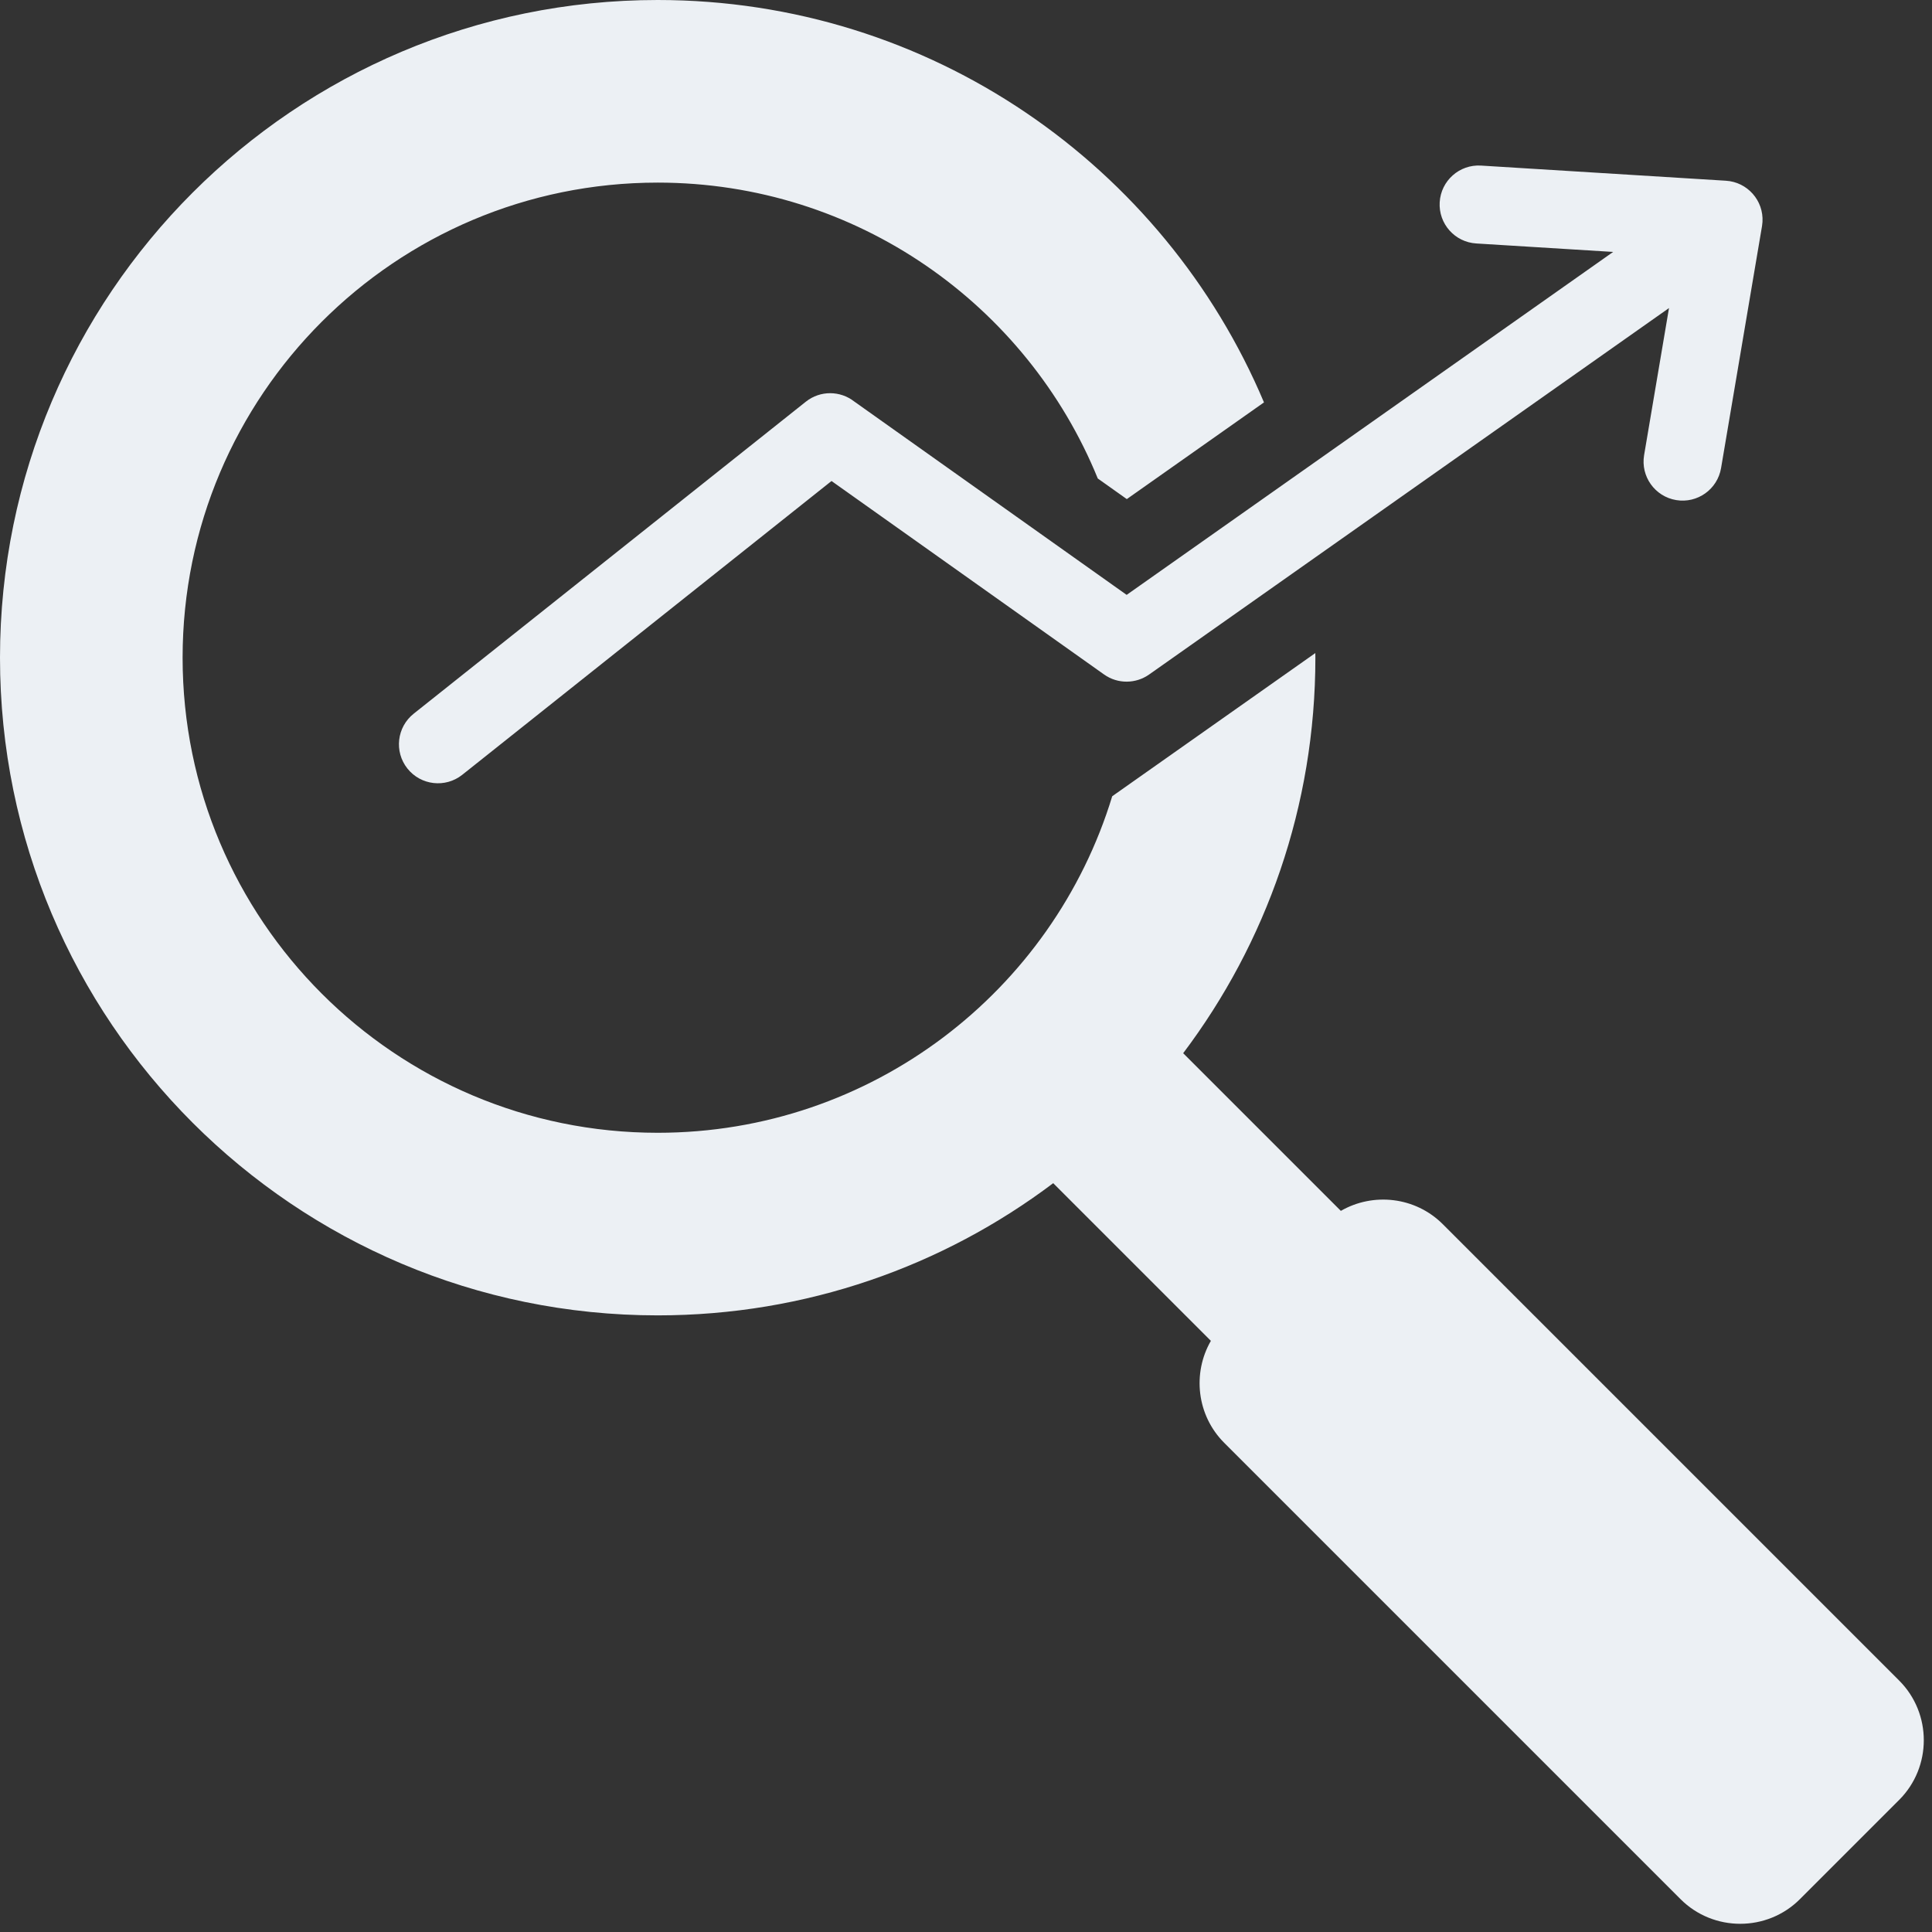 <?xml version="1.0" encoding="UTF-8" standalone="no"?><svg xmlns="http://www.w3.org/2000/svg" xmlns:xlink="http://www.w3.org/1999/xlink" fill="#ecf0f4" height="494.1" preserveAspectRatio="xMidYMid meet" version="1" viewBox="10.0 10.0 494.1 494.1" width="494.1" zoomAndPan="magnify"><rect x="10.0" y="10.0" width="494.1" height="494.1" fill="#333333" stroke="none"/><g id="change1_1"><path clip-rule="evenodd" d="M387.569,72.267c-5.501-0.324-9.698-5.046-9.375-10.547c0.323-5.501,5.046-9.699,10.547-9.375l62.631,3.873 c5.501,0.323,9.699,5.046,9.375,10.547c-0.021,0.357-0.061,0.709-0.118,1.055l-10.471,61.871c-0.906,5.437-6.048,9.109-11.485,8.203 c-5.437-0.906-9.109-6.048-8.203-11.485l6.368-37.623l-132.976,93.729c-3.361,2.364-7.981,2.485-11.519-0.033l-69.686-49.467 l-94.437,75.136c-4.315,3.43-10.593,2.713-14.024-1.602c-3.43-4.315-2.713-10.593,1.602-14.024l100.299-79.8 c3.685-2.929,8.801-2.834,12.353-0.056l69.686,49.467l124.42-87.707L387.569,72.267L387.569,72.267z M178.2,10 C85.306,10,10,85.305,10,178.2s75.306,168.201,168.2,168.201c37.971,0,73.001-12.586,101.152-33.809l40.324,40.324 c-4.765,8.247-3.631,19.037,3.405,26.073l116.72,116.72c8.39,8.39,22.118,8.39,30.508,0l25.4-25.4c8.39-8.39,8.39-22.118,0-30.508 l-116.72-116.72c-7.036-7.036-17.826-8.17-26.073-3.405l-40.323-40.324c21.222-28.152,33.809-63.18,33.809-101.151 c0-0.395-0.013-0.787-0.015-1.182c-17.314,12.205-34.628,24.41-51.942,36.615c-15.165,49.817-61.467,86.069-116.244,86.069 c-67.103,0-121.501-54.398-121.501-121.502c0-67.103,54.398-121.501,121.501-121.501c50.888,0,94.46,31.287,112.551,75.671 l7.424,5.27l35.081-24.729C307.769,52.444,247.941,10,178.2,10z" fill-rule="evenodd"/></g></svg>